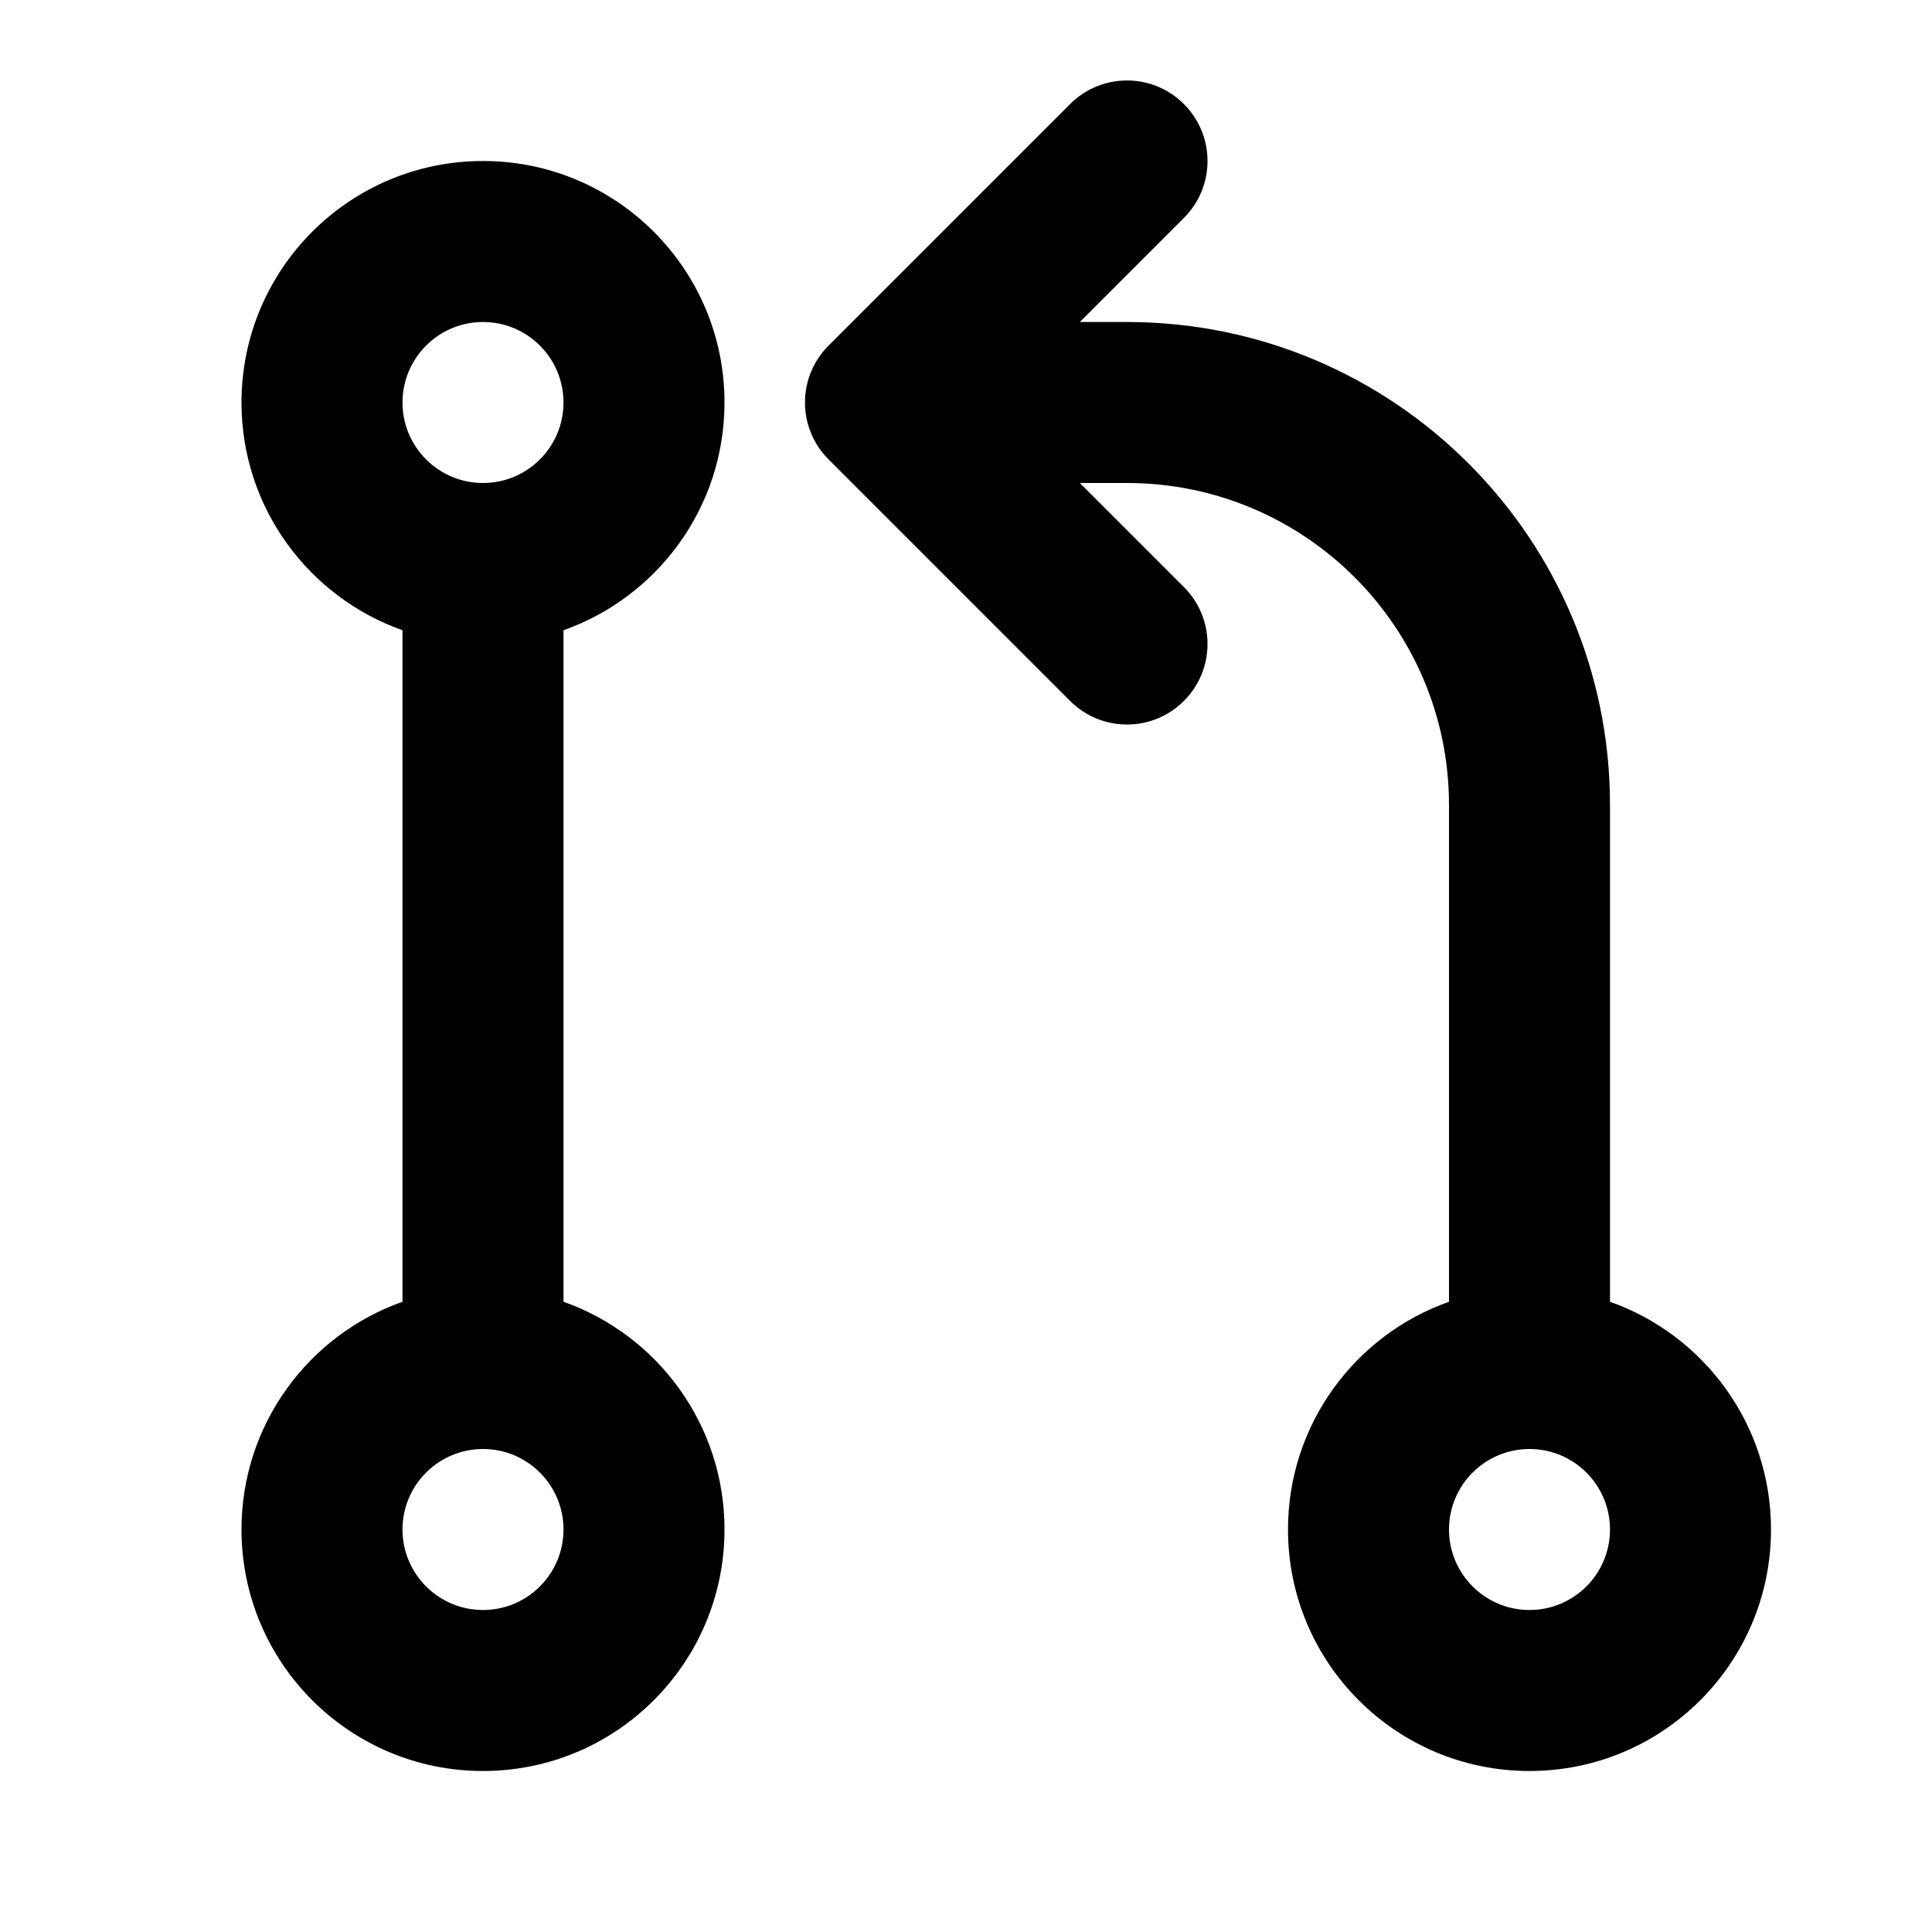 <?xml version="1.0" encoding="utf-8"?><!-- Скачано с сайта svg4.ru / Downloaded from svg4.ru -->
<svg width="800px" height="800px" viewBox="0 0 24 24" fill="none" xmlns="http://www.w3.org/2000/svg">
<path fill-rule="evenodd" clip-rule="evenodd" d="M14.707 2.707L13.414 4H14C17.314 4 20 6.686 20 10V16.171C21.165 16.582 22 17.694 22 19C22 20.657 20.657 22 19 22C17.343 22 16 20.657 16 19C16 17.694 16.835 16.582 18 16.171V10C18 7.791 16.209 6 14 6H13.414L14.707 7.293C15.098 7.683 15.098 8.317 14.707 8.707C14.317 9.098 13.683 9.098 13.293 8.707L10.293 5.707C9.902 5.317 9.902 4.683 10.293 4.293L13.293 1.293C13.683 0.902 14.317 0.902 14.707 1.293C15.098 1.683 15.098 2.317 14.707 2.707ZM18 19C18 18.448 18.448 18 19 18C19.552 18 20 18.448 20 19C20 19.552 19.552 20 19 20C18.448 20 18 19.552 18 19ZM6 4C5.448 4 5 4.448 5 5C5 5.552 5.448 6 6 6C6.552 6 7 5.552 7 5C7 4.448 6.552 4 6 4ZM7 7.829C8.165 7.417 9 6.306 9 5C9 3.343 7.657 2 6 2C4.343 2 3 3.343 3 5C3 6.306 3.835 7.417 5 7.829V16.171C3.835 16.582 3 17.694 3 19C3 20.657 4.343 22 6 22C7.657 22 9 20.657 9 19C9 17.694 8.165 16.582 7 16.171V7.829ZM6 18C5.448 18 5 18.448 5 19C5 19.552 5.448 20 6 20C6.552 20 7 19.552 7 19C7 18.448 6.552 18 6 18Z" fill="#000000"/>
</svg>